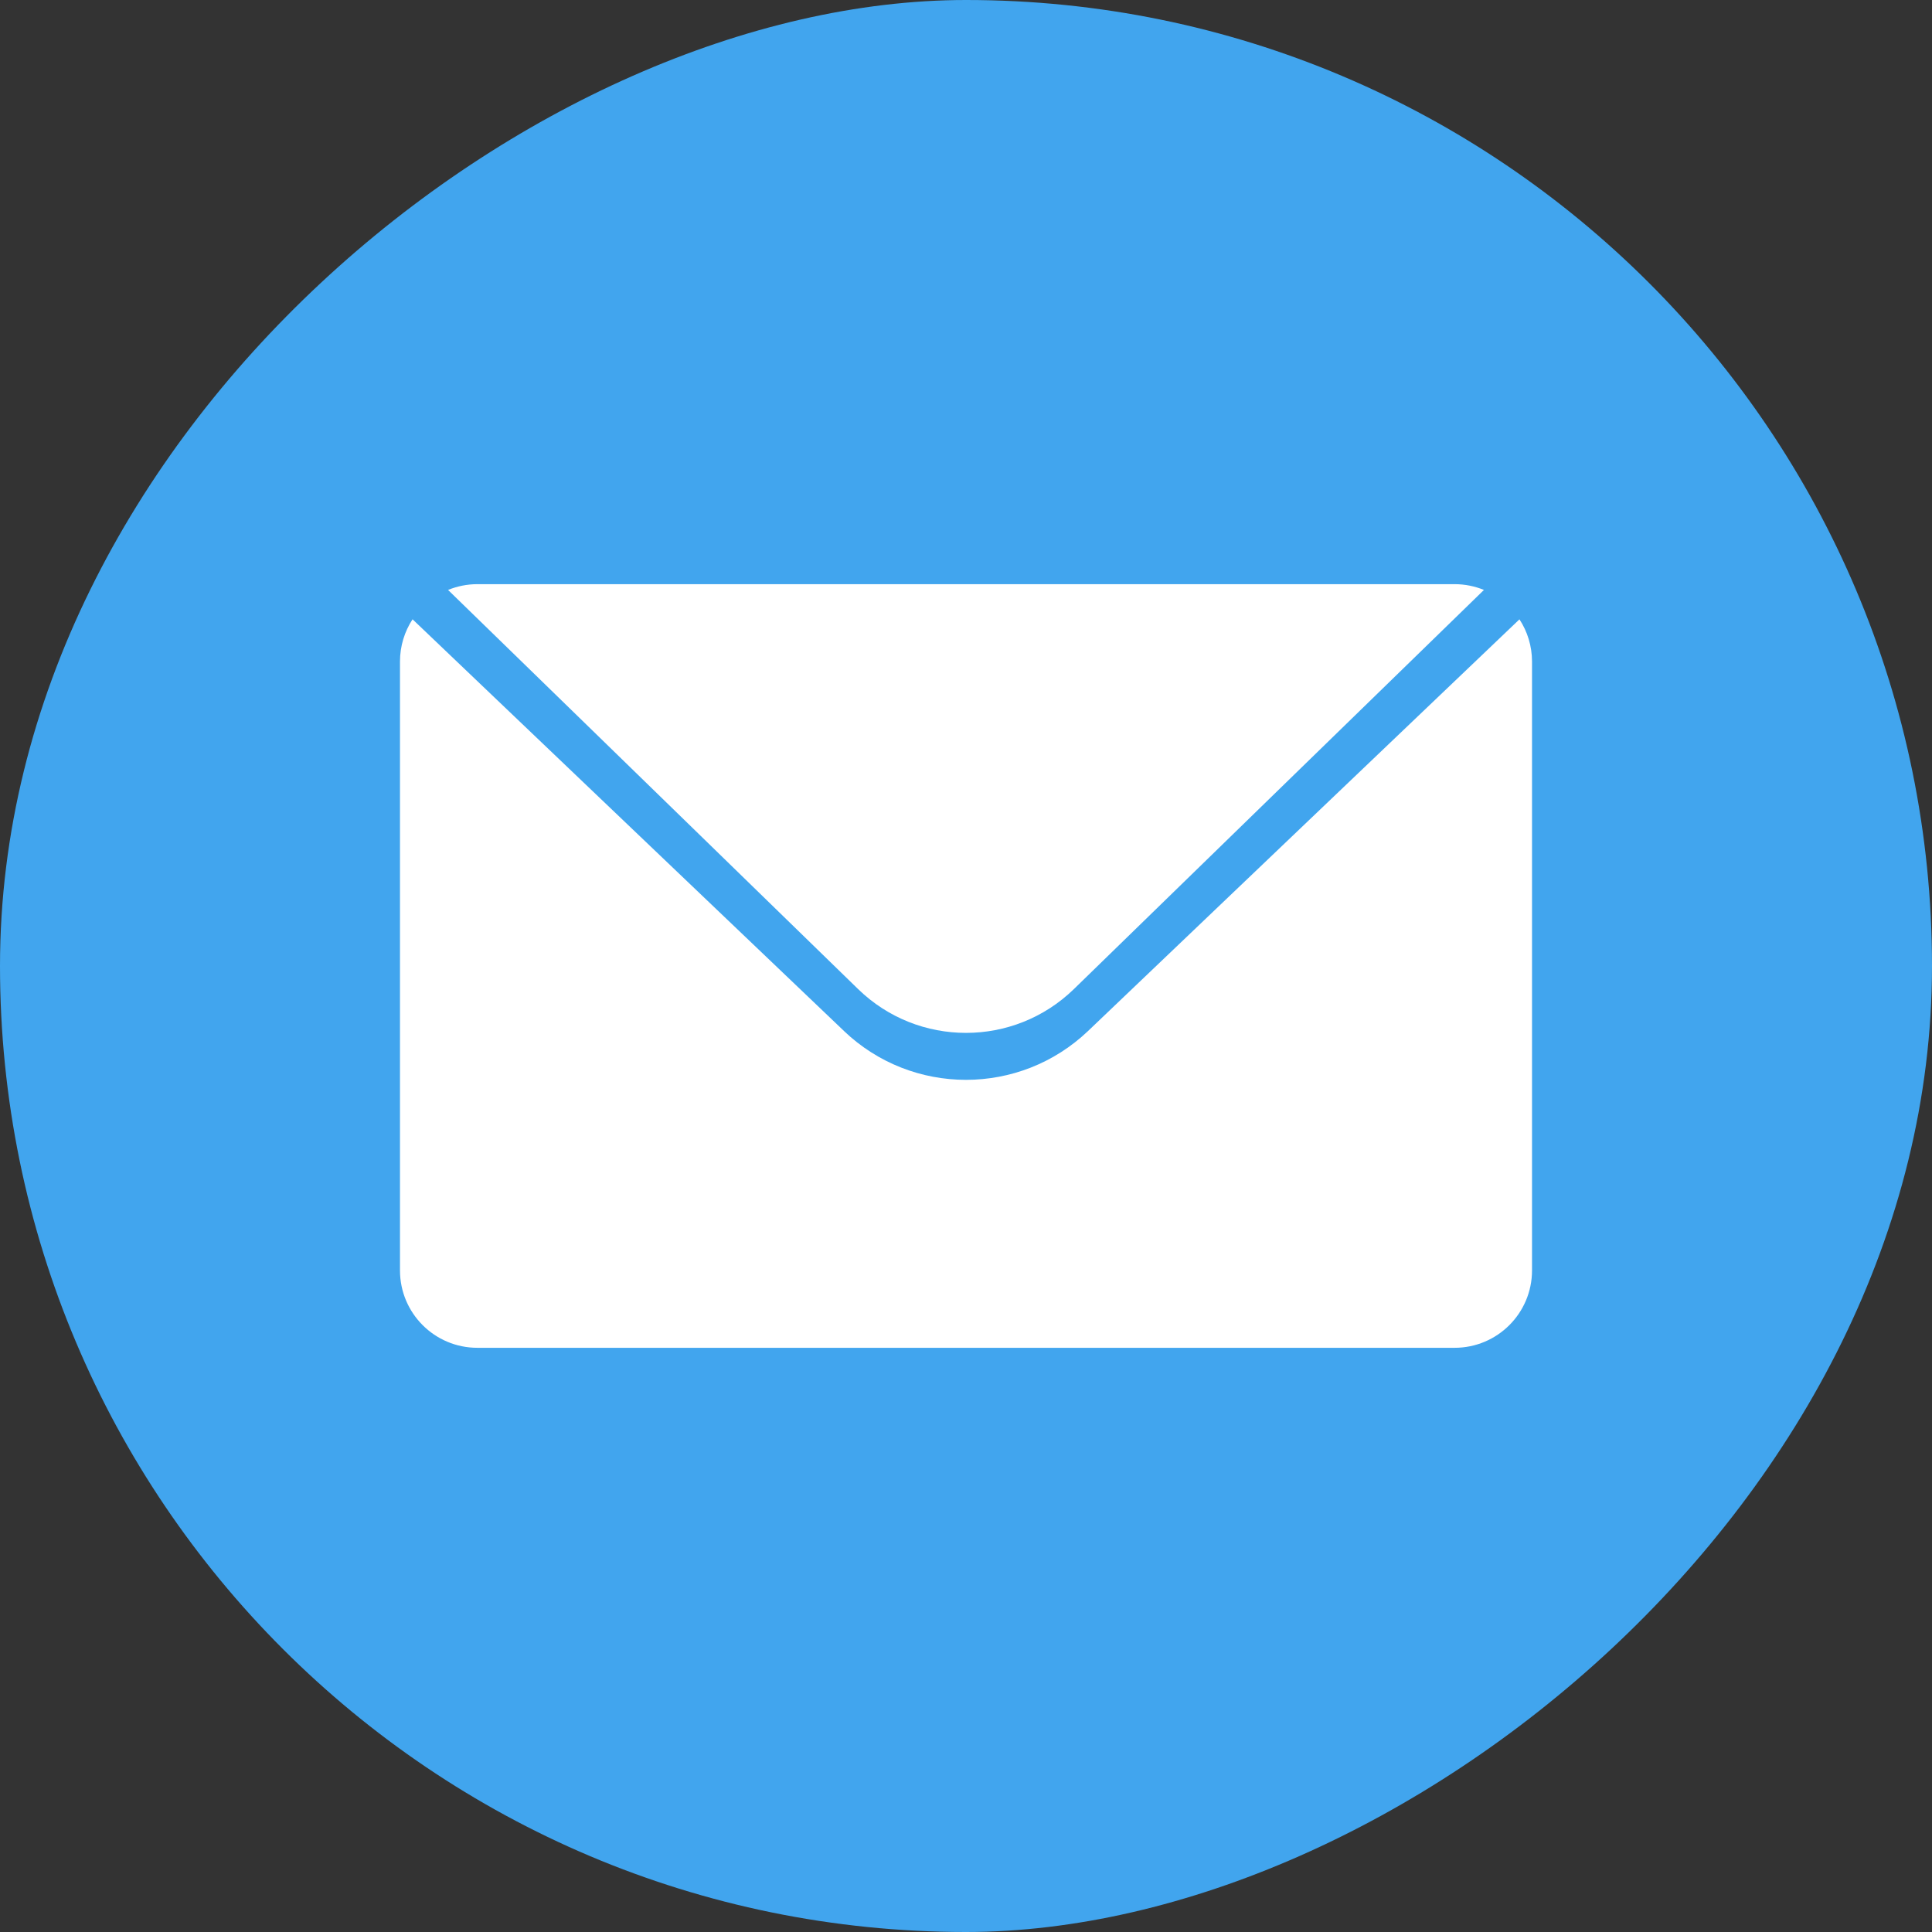 <svg id="Layer_2" height="512" viewBox="0 0 512 512" width="512" xmlns="http://www.w3.org/2000/svg" data-name="Layer 2"><rect x="0" y="0" width="512" height="512" fill="#333333" stroke="none"/><g id="InterfaceIcon"><g id="_02.Envelope" data-name="02.Envelope"><rect id="Background" fill="#41a5ee" height="512" rx="256" transform="matrix(0 1 -1 0 512 0)" width="512"/><g id="_02.Envelope-2" fill="#fff" data-name="02.Envelope"><path d="m284.61 262.1 108.65-105.76c-2.4-.98-5.02-1.53-7.77-1.53h-258.98c-2.75 0-5.37.55-7.77 1.53l108.65 105.76c15.92 15.5 41.29 15.5 57.22 0z"/><path d="m223.64 273.2-114.31-109.08c-2.1 3.22-3.33 7.06-3.33 11.19v161.36c0 11.33 9.18 20.51 20.51 20.51h258.98c11.33 0 20.51-9.18 20.51-20.51v-161.35c0-4.13-1.23-7.98-3.33-11.19l-114.31 109.08c-18.11 17.28-46.61 17.28-64.72 0z"/></g></g></g></svg>